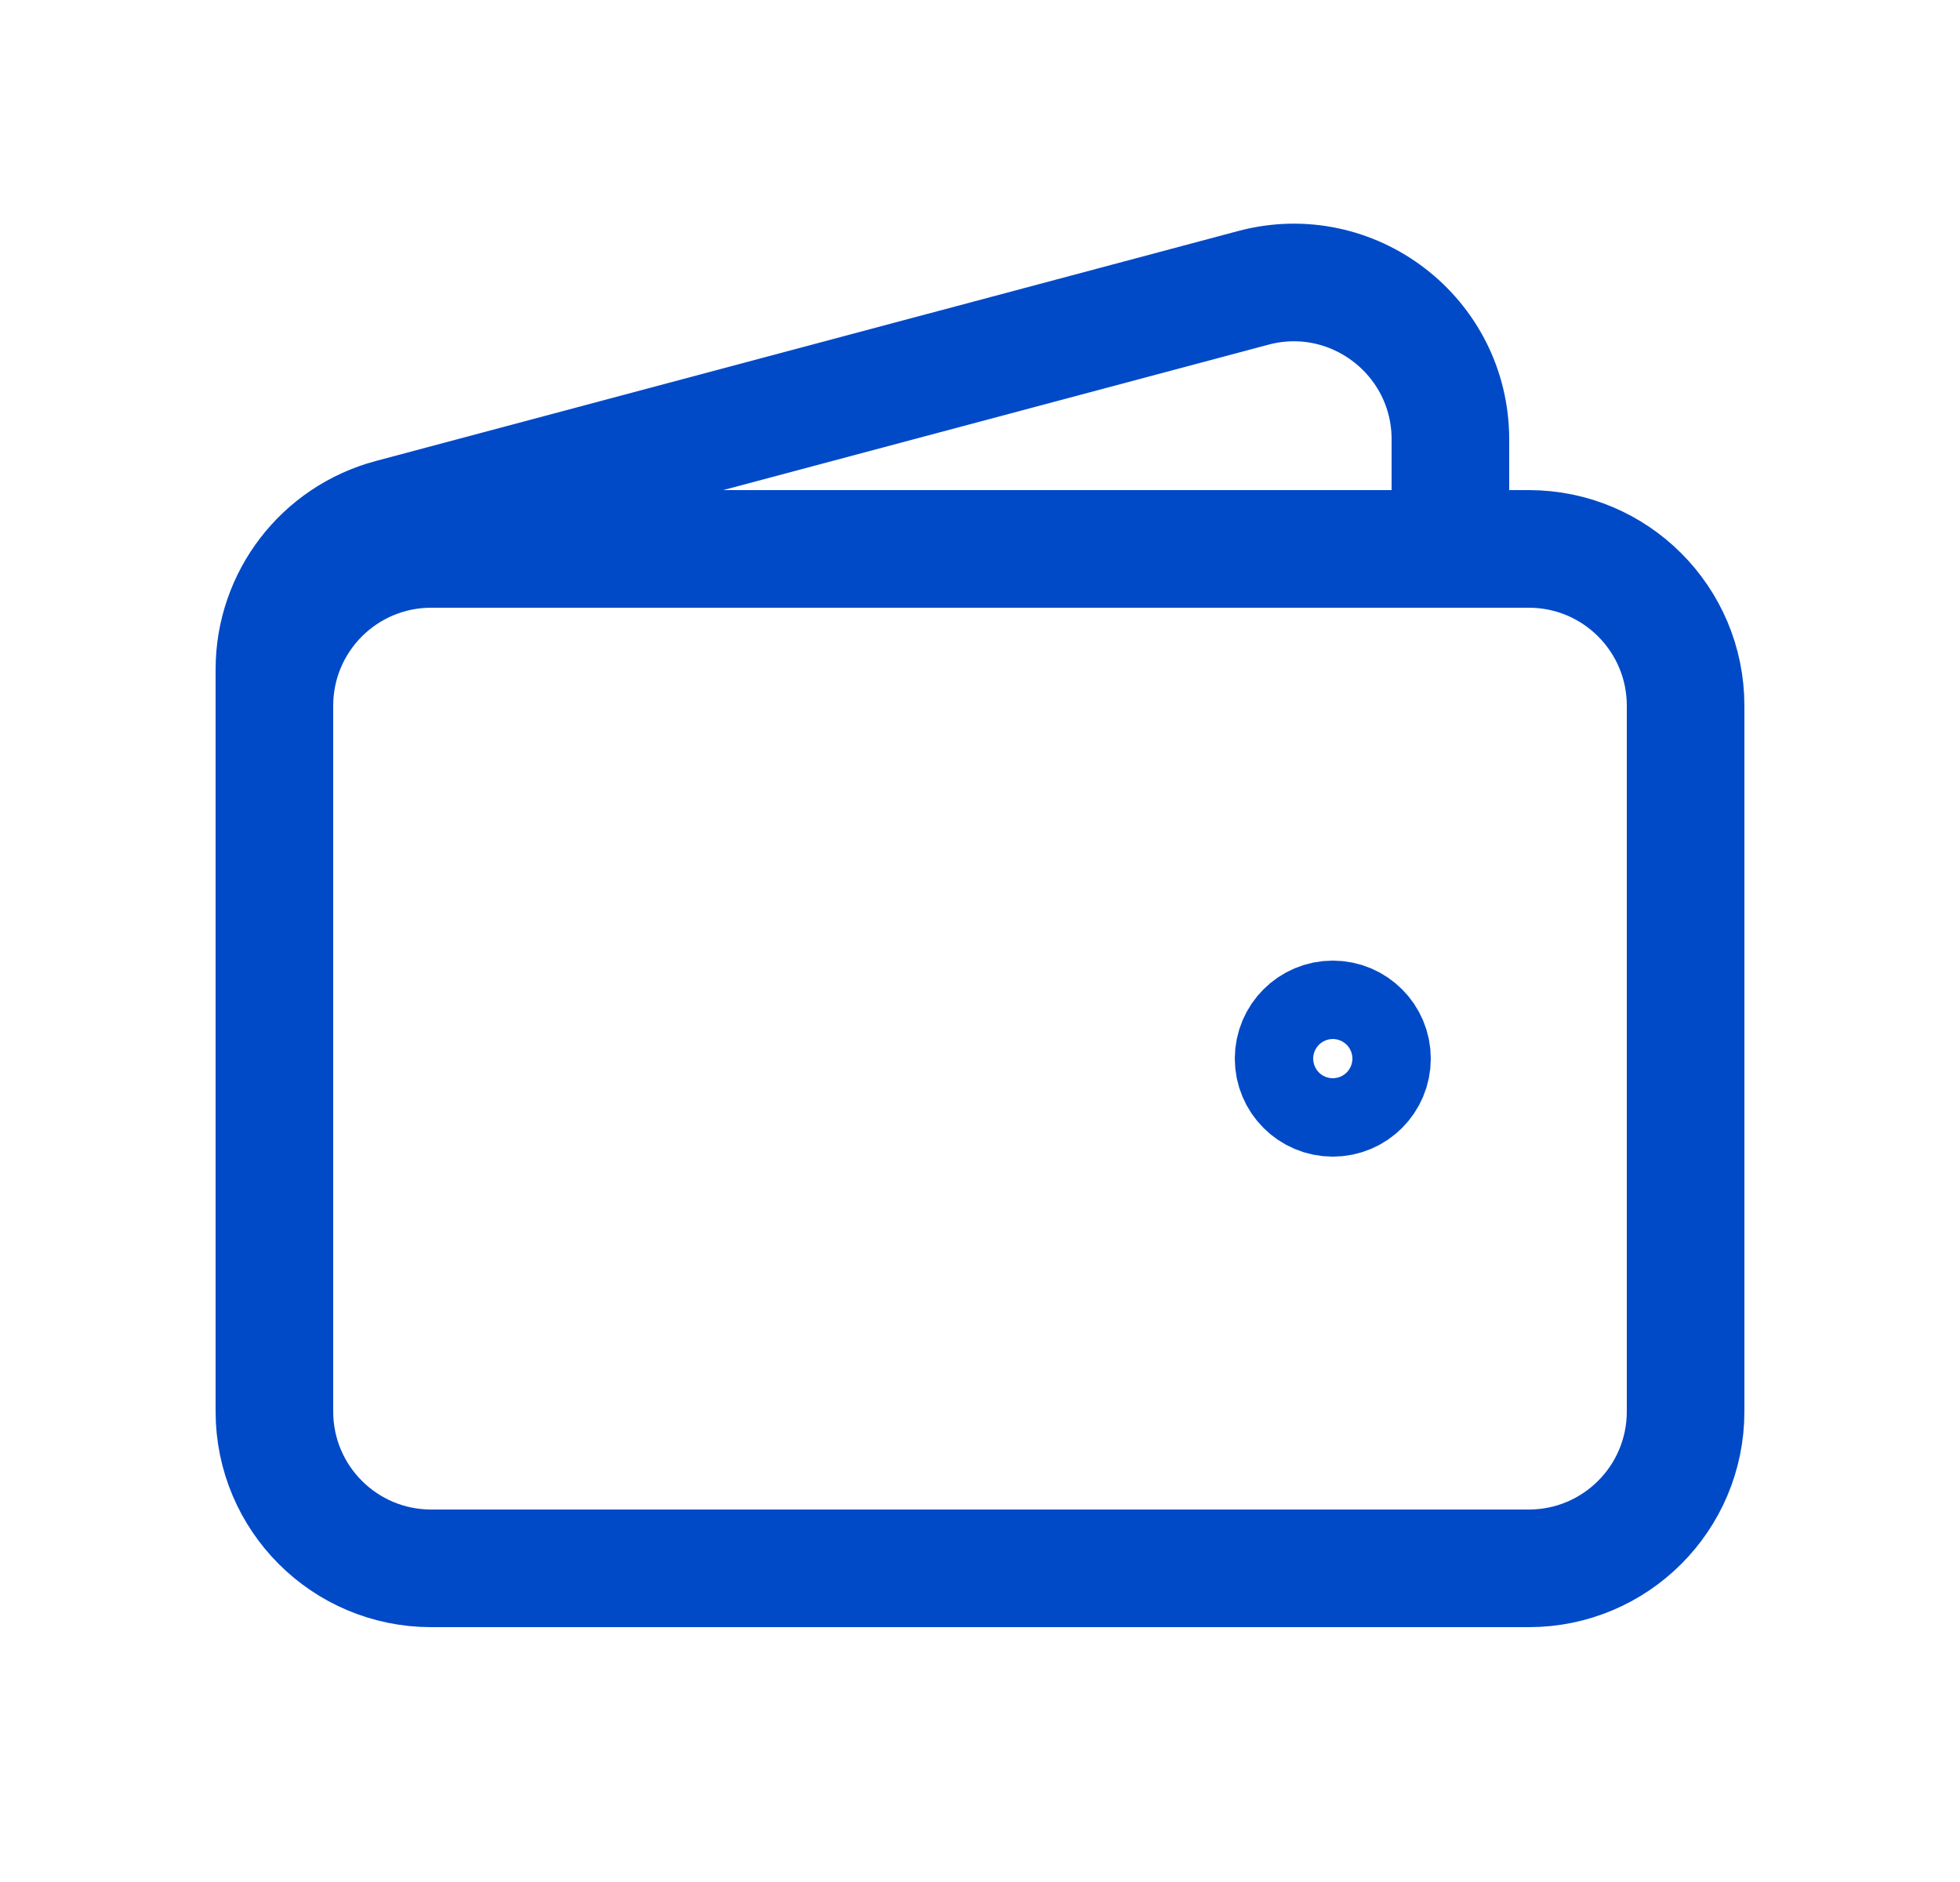 <svg width="25" height="24" viewBox="0 0 25 24" fill="none" xmlns="http://www.w3.org/2000/svg">
<path d="M19.5 20H5.5C4.395 20 3.5 19.105 3.5 18V9C3.5 7.895 4.395 7 5.5 7H19.5C20.605 7 21.5 7.895 21.5 9V18C21.5 19.105 20.605 20 19.5 20Z" stroke="#004AC7" stroke-width="1.5"/>
<path d="M17 14C16.724 14 16.5 13.776 16.5 13.5C16.5 13.224 16.724 13 17 13C17.276 13 17.5 13.224 17.5 13.5C17.5 13.776 17.276 14 17 14Z" stroke="#004AC7" stroke-width="1.5" stroke-linecap="round" stroke-linejoin="round"/>
<path d="M18.5 7V5.603C18.5 4.289 17.254 3.332 15.985 3.671L4.985 6.604C4.109 6.838 3.5 7.63 3.5 8.537V9" stroke="#004AC7" stroke-width="1.5"/>
</svg>
